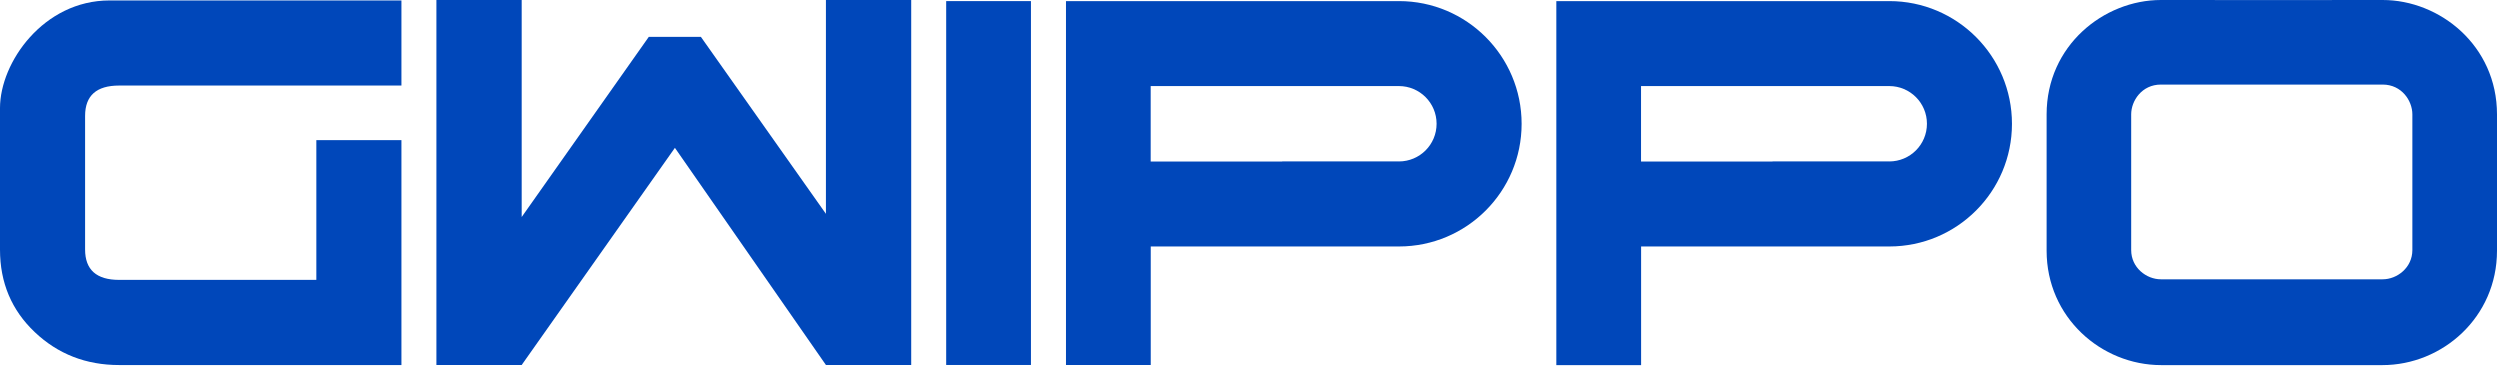 <svg width="425" height="63" viewBox="0 0 425 63" fill="none" xmlns="http://www.w3.org/2000/svg">
<path d="M68.244 0.077H18.616C7.42 0.077 0 10.58 0 18.374V42.439C0 48.054 1.971 52.732 5.912 56.464C9.853 60.196 14.631 62.057 20.256 62.057H68.244V23.823H53.778V47.58H20.256C16.403 47.58 14.466 45.863 14.466 42.417V19.706C14.466 16.26 16.392 14.543 20.256 14.543H68.244V0.077Z" fill="#0047BA"/>
<path d="M175.261 62.046H160.851V0.187H175.261V62.046Z" fill="#0047BA"/>
<path d="M405.049 0C398.664 0 393.258 0.022 387.886 0.011C387.512 0.011 387.126 0.011 386.752 0.011C386.378 0.011 385.992 0.011 385.618 0.011C380.246 0.022 373.751 0 367.354 0C357.656 0 347.924 7.75 347.924 19.442V42.626C347.924 53.943 357.215 62.068 367.398 62.068C373.475 62.068 380.653 62.068 386.752 62.068C392.84 62.068 398.928 62.068 405.016 62.068C415.199 62.068 424.49 53.943 424.49 42.626V19.442C424.49 7.75 414.758 0 405.049 0ZM410.102 42.516C410.102 45.489 407.526 47.481 405.049 47.481H367.354C364.866 47.481 362.301 45.489 362.301 42.516V19.431C362.301 17.152 364.096 14.377 367.354 14.377H405.049C408.307 14.377 410.102 17.152 410.102 19.431V42.516Z" fill="#0047BA"/>
<path d="M237.824 0.187C237.824 0.187 237.736 0.187 237.703 0.187H181.217V62.046H195.627V41.9H237.824C249.339 41.9 258.675 32.564 258.675 21.049C258.675 9.534 249.339 0.187 237.824 0.187ZM237.824 27.434H217.975C217.975 27.434 217.975 27.445 217.975 27.456H195.616V14.631H237.813C241.347 14.631 244.22 17.493 244.22 21.038C244.22 24.583 241.358 27.445 237.813 27.445L237.824 27.434Z" fill="#0047BA"/>
<path d="M321.184 0.187C321.184 0.187 321.096 0.187 321.063 0.187H264.576V62.068H278.987V41.9H321.184C332.699 41.9 342.034 32.564 342.034 21.049C342.034 9.534 332.699 0.187 321.184 0.187ZM321.184 27.434H301.335C301.335 27.434 301.335 27.445 301.335 27.456H278.976V14.631H321.173C324.706 14.631 327.58 17.493 327.58 21.038C327.58 24.583 324.717 27.445 321.173 27.445L321.184 27.434Z" fill="#0047BA"/>
<path d="M140.407 0V36.351L119.149 6.264H110.297L88.687 36.891V0H74.189V62.046H88.687L114.734 25.133L140.407 62.046H154.905V0H140.407Z" fill="#0047BA"/>
</svg>
